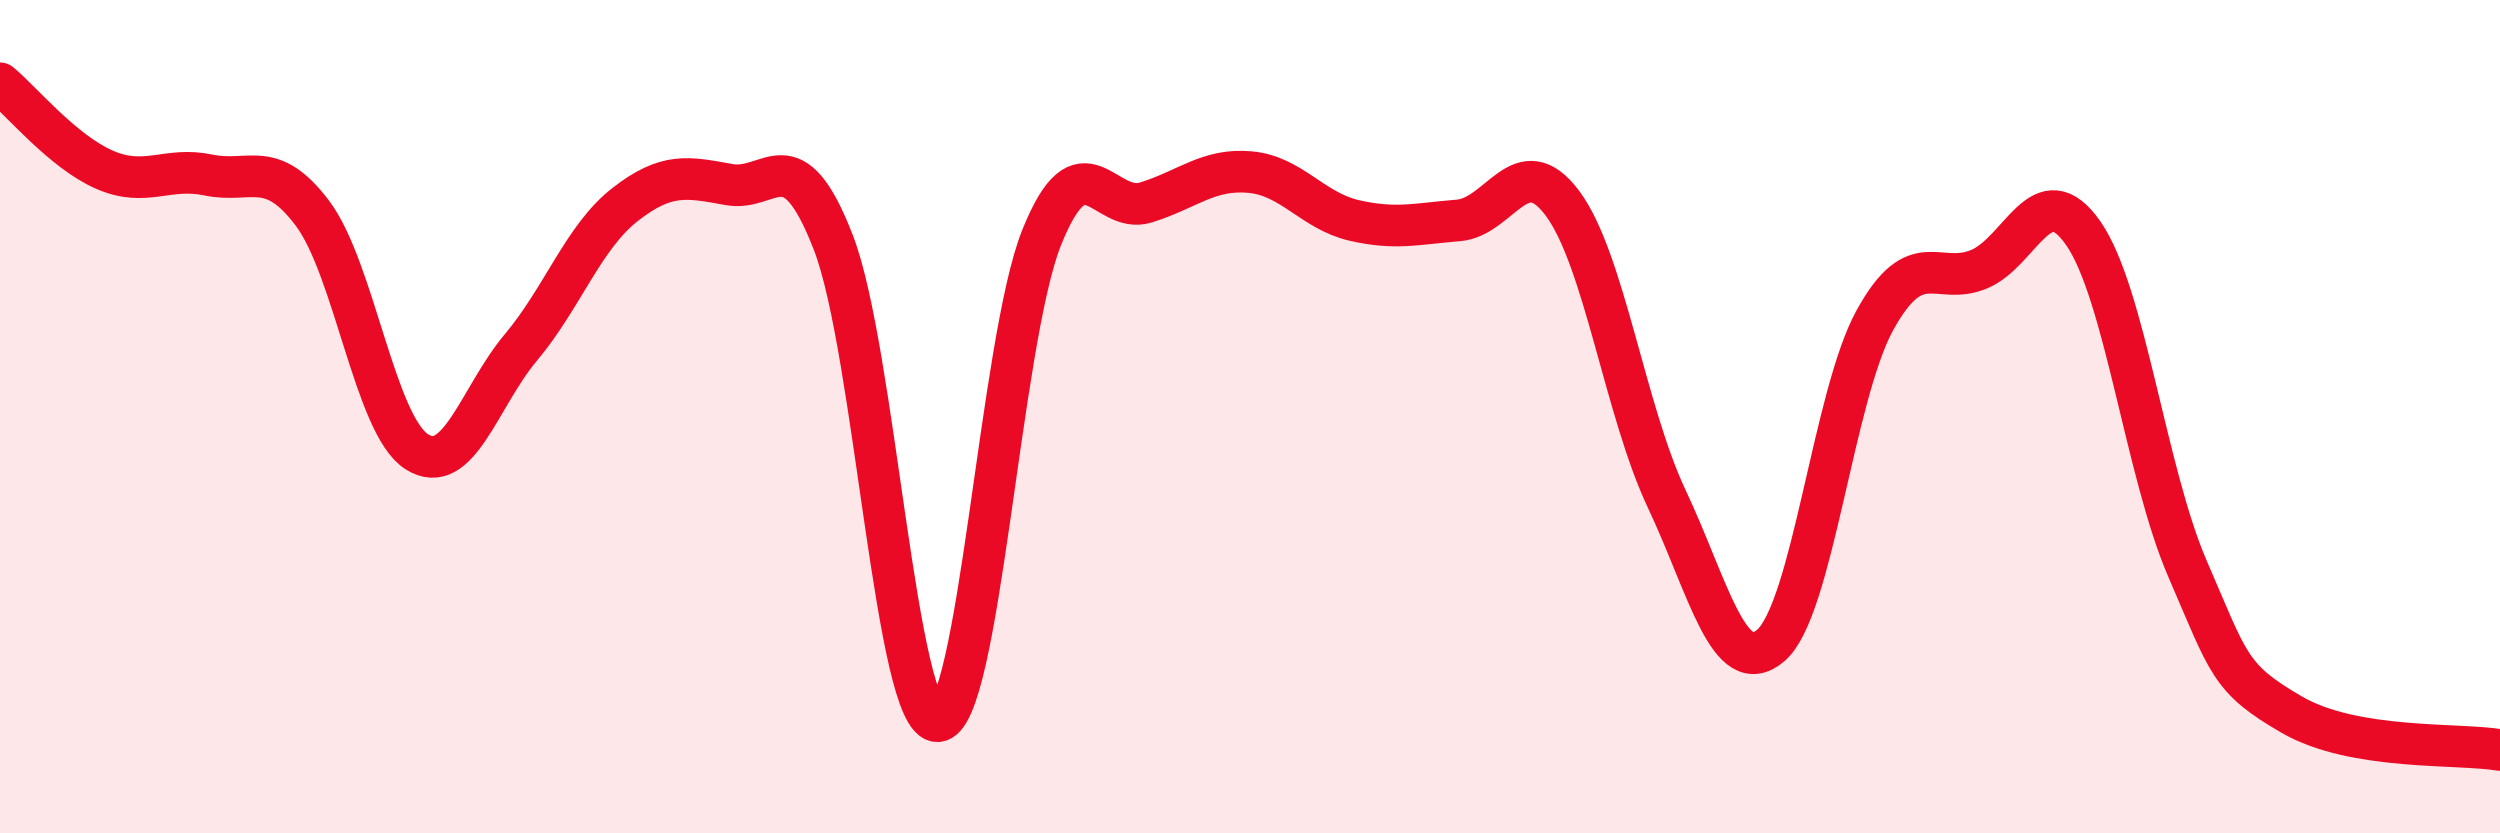 
    <svg width="60" height="20" viewBox="0 0 60 20" xmlns="http://www.w3.org/2000/svg">
      <path
        d="M 0,2 C 0.5,2.41 1.5,3.63 2.5,4.07 C 3.5,4.51 4,3.99 5,4.2 C 6,4.41 6.5,3.79 7.5,5.12 C 8.5,6.45 9,10.2 10,10.84 C 11,11.48 11.5,9.53 12.5,8.34 C 13.5,7.15 14,5.69 15,4.91 C 16,4.13 16.5,4.25 17.5,4.43 C 18.5,4.61 19,3.24 20,5.82 C 21,8.4 21.5,17.33 22.5,17.31 C 23.5,17.29 24,8.19 25,5.7 C 26,3.21 26.5,5.17 27.5,4.86 C 28.5,4.55 29,4.04 30,4.13 C 31,4.22 31.5,5.06 32.5,5.29 C 33.5,5.52 34,5.37 35,5.29 C 36,5.21 36.5,3.54 37.5,4.88 C 38.5,6.22 39,9.85 40,11.97 C 41,14.09 41.5,16.35 42.5,15.49 C 43.5,14.63 44,9.49 45,7.68 C 46,5.87 46.5,6.88 47.5,6.46 C 48.5,6.04 49,4.16 50,5.6 C 51,7.04 51.5,11.34 52.5,13.65 C 53.5,15.96 53.5,16.28 55,17.15 C 56.5,18.02 59,17.83 60,18L60 20L0 20Z"
        fill="#EB0A25"
        opacity="0.1"
        stroke-linecap="round"
        stroke-linejoin="round"
      />
      <path
        d="M 0,2 C 0.5,2.41 1.5,3.63 2.5,4.07 C 3.5,4.51 4,3.99 5,4.2 C 6,4.41 6.5,3.79 7.5,5.12 C 8.5,6.45 9,10.2 10,10.84 C 11,11.48 11.5,9.53 12.5,8.34 C 13.5,7.15 14,5.69 15,4.91 C 16,4.13 16.5,4.25 17.5,4.43 C 18.5,4.61 19,3.24 20,5.82 C 21,8.4 21.5,17.33 22.5,17.31 C 23.5,17.29 24,8.19 25,5.7 C 26,3.21 26.5,5.17 27.5,4.86 C 28.5,4.55 29,4.04 30,4.13 C 31,4.22 31.5,5.06 32.5,5.29 C 33.5,5.52 34,5.37 35,5.29 C 36,5.21 36.5,3.54 37.5,4.88 C 38.5,6.22 39,9.85 40,11.97 C 41,14.09 41.5,16.35 42.5,15.49 C 43.5,14.63 44,9.49 45,7.68 C 46,5.87 46.5,6.88 47.5,6.46 C 48.5,6.04 49,4.16 50,5.6 C 51,7.04 51.5,11.34 52.5,13.65 C 53.5,15.96 53.5,16.28 55,17.15 C 56.5,18.02 59,17.83 60,18"
        stroke="#EB0A25"
        stroke-width="1"
        fill="none"
        stroke-linecap="round"
        stroke-linejoin="round"
      />
    </svg>
  